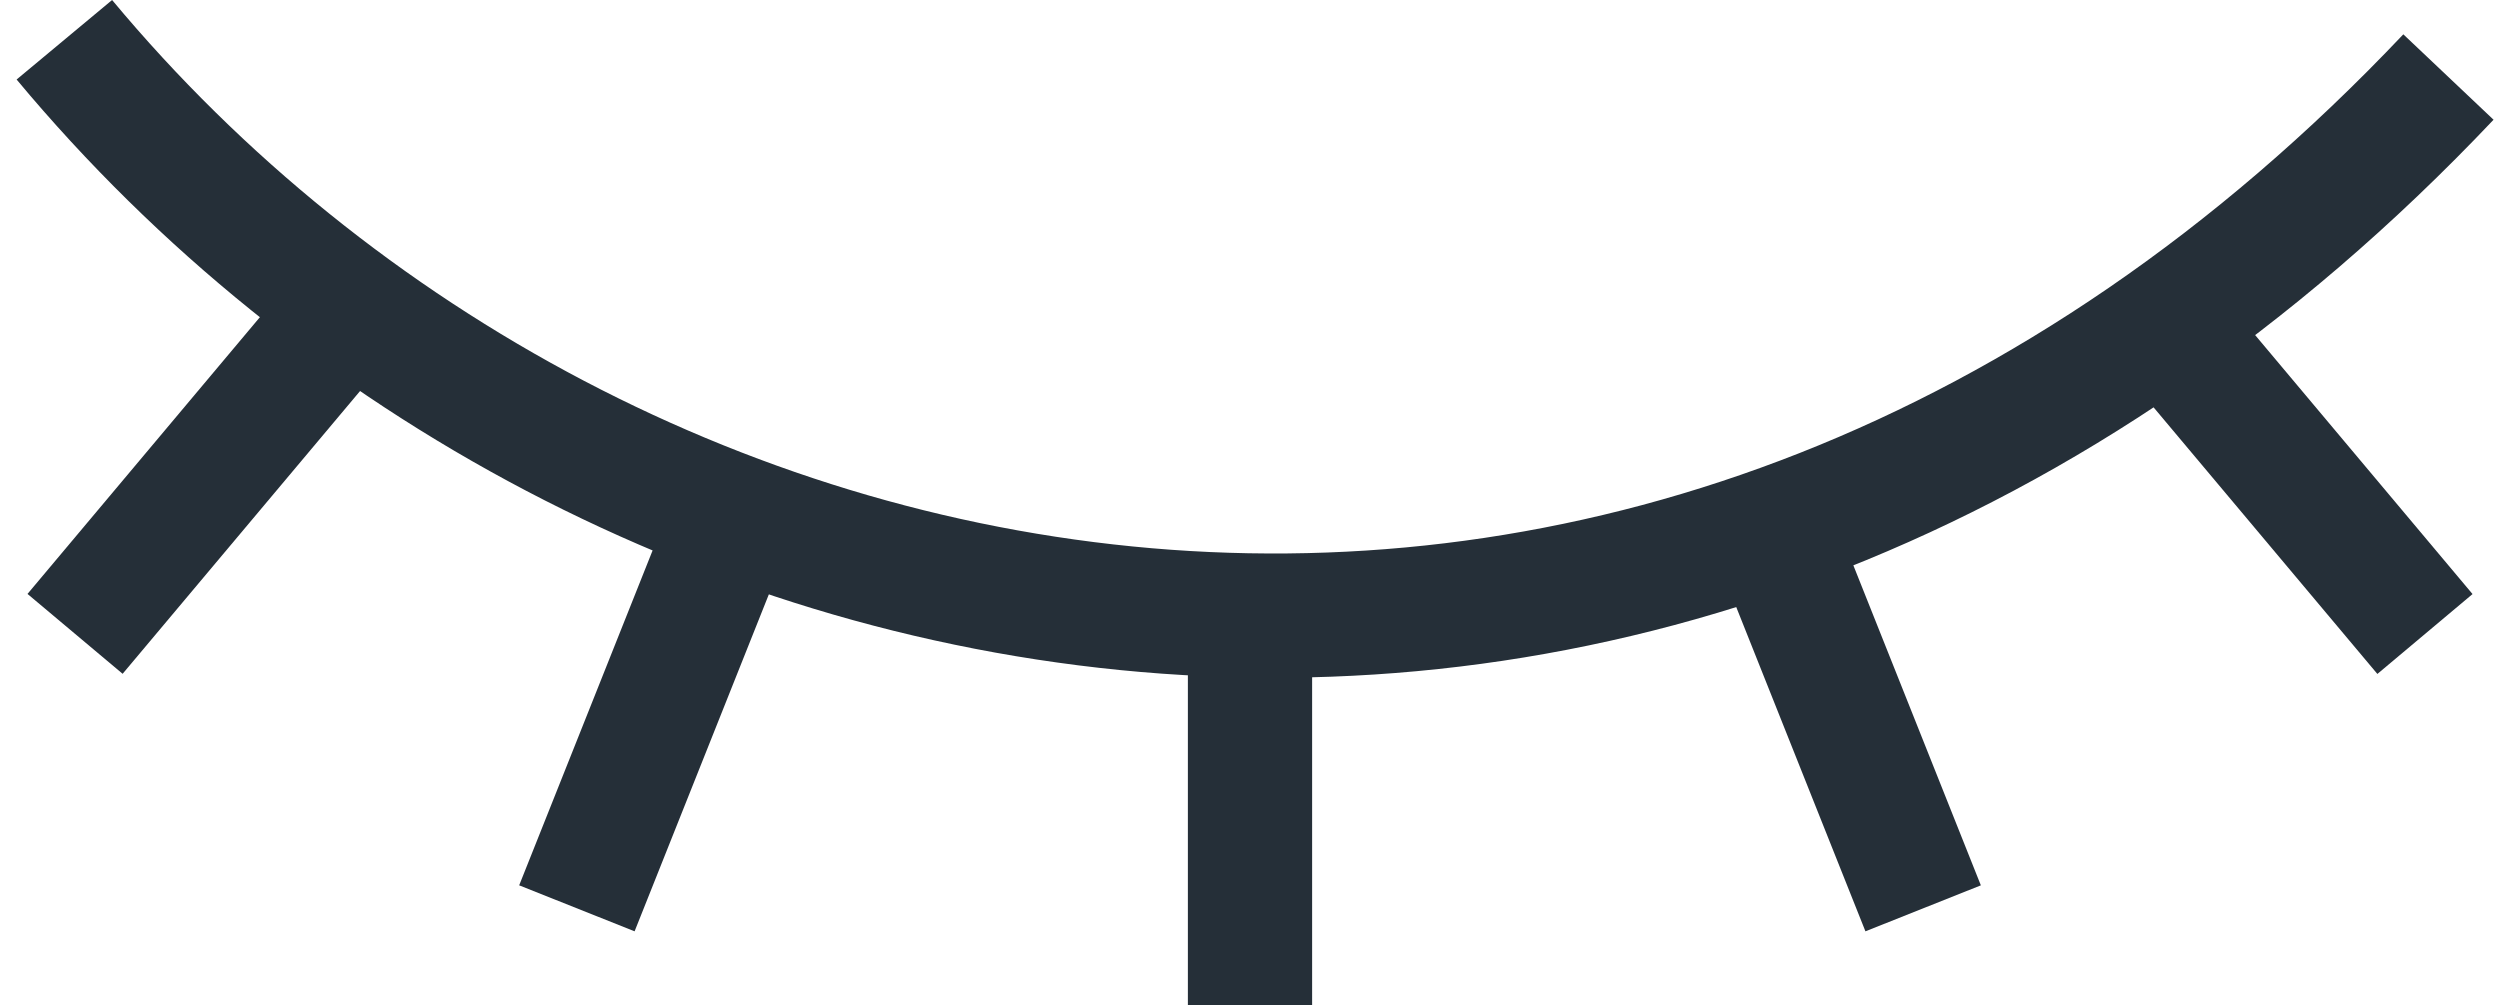 <svg xmlns="http://www.w3.org/2000/svg" width="20.122" height="8.089" viewBox="0 0 20.122 8.089">
  <g id="Group_30813" data-name="Group 30813" transform="translate(-705.439 -268.41)">
    <path id="Path_55680" data-name="Path 55680" d="M-17714.5,311.765V314.5" transform="translate(18430 -38)" fill="none" stroke="#252f38" stroke-width="1"/>
    <path id="Path_55681" data-name="Path 55681" d="M2.042,2.29h0L0,0" transform="translate(720.918 275.721) rotate(-160)" fill="none" stroke="#252f38" stroke-width="1"/>
    <path id="Path_55682" data-name="Path 55682" d="M2.543,2.542h0L0,0" transform="translate(724.957 273.513) rotate(-175)" fill="none" stroke="#252f38" stroke-width="1"/>
    <path id="Path_55683" data-name="Path 55683" d="M-17724.043,306.73c4.357,5.233,12.9,6.943,19.189.3" transform="translate(18430 -38)" fill="none" stroke="#252f38" stroke-width="1"/>
    <path id="Path_55685" data-name="Path 55685" d="M2.042,0h0L0,2.29" transform="translate(709.299 273.569) rotate(-20)" fill="none" stroke="#252f38" stroke-width="1"/>
    <path id="Path_55686" data-name="Path 55686" d="M2.543,0h0L0,2.542" transform="matrix(0.996, -0.087, 0.087, 0.996, 705.822, 270.98)" fill="none" stroke="#252f38" stroke-width="1"/>
  </g>
</svg>
